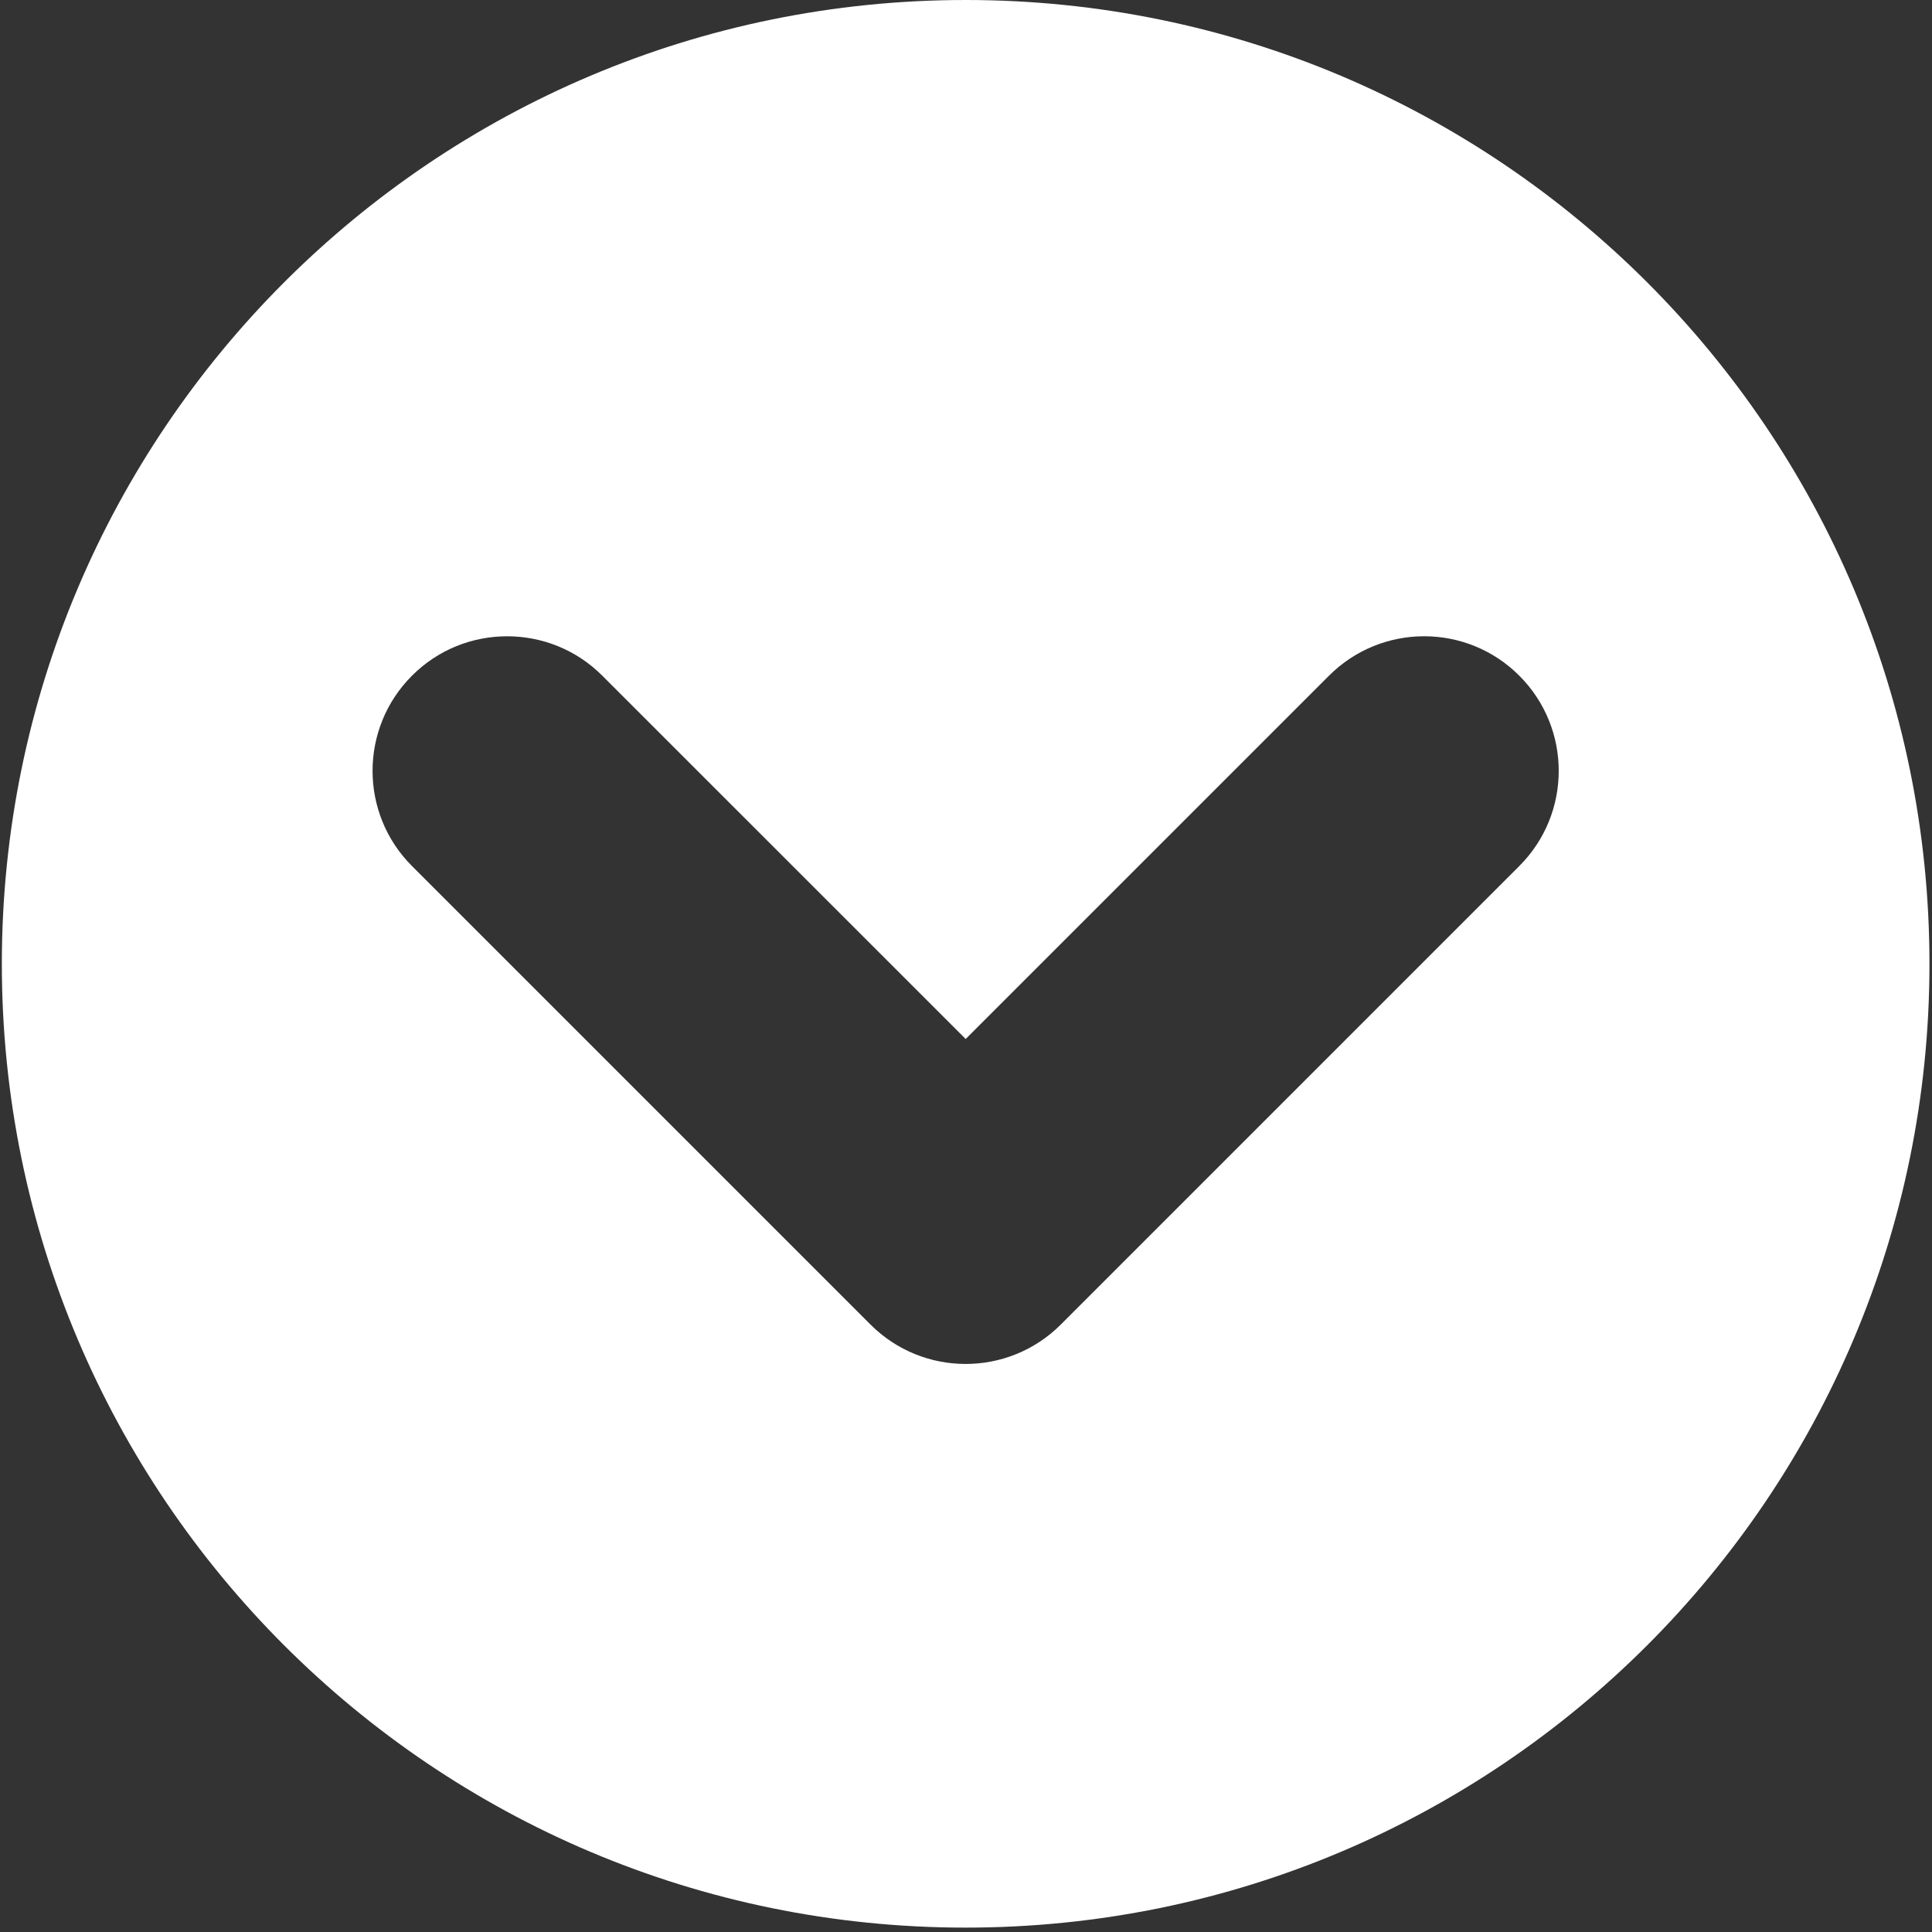 <svg xmlns="http://www.w3.org/2000/svg" xmlns:xlink="http://www.w3.org/1999/xlink" width="700" zoomAndPan="magnify" viewBox="0 0 525 525" height="700" preserveAspectRatio="xMidYMid meet" version="1.2"><rect x="0" y="0" width="525" height="525" fill="#333333" stroke="none"/><defs><clipPath id="17221fcca7"><path d="M 0.5 0 L 524.309 0 L 524.309 523.809 L 0.5 523.809 Z M 0.5 0 "/></clipPath><clipPath id="4f0ab846cc"><path d="M 90.469 373.707 L 102.816 373.707 L 102.816 386.055 L 90.469 386.055 Z M 90.469 373.707 "/></clipPath><clipPath id="04b262dde9"><path d="M 96.641 373.707 C 93.234 373.707 90.469 376.473 90.469 379.879 C 90.469 383.289 93.234 386.055 96.641 386.055 C 100.051 386.055 102.816 383.289 102.816 379.879 C 102.816 376.473 100.051 373.707 96.641 373.707 Z M 96.641 373.707 "/></clipPath></defs><g id="6941f4698d"><g clip-rule="nonzero" clip-path="url(#17221fcca7)"><path style=" stroke:none;fill-rule:nonzero;fill:#ffffff;fill-opacity:1;" d="M 412.859 235.328 L 288.258 359.934 C 273.98 374.207 250.824 374.207 236.551 359.934 L 111.945 235.328 C 97.672 221.055 97.672 197.898 111.945 183.621 C 119.082 176.461 128.434 172.902 137.812 172.902 C 147.164 172.902 156.539 176.461 163.676 183.621 L 262.414 282.336 L 361.129 183.621 C 375.43 169.32 398.586 169.32 412.859 183.621 C 427.137 197.898 427.137 221.055 412.859 235.328 Z M 262.414 0 C 117.766 0 0.5 117.266 0.5 261.918 C 0.5 406.566 117.766 523.809 262.414 523.809 C 407.039 523.809 524.309 406.566 524.309 261.918 C 524.309 117.266 407.039 0 262.414 0 "/></g><g clip-rule="nonzero" clip-path="url(#4f0ab846cc)"><g clip-rule="nonzero" clip-path="url(#04b262dde9)"><path style=" stroke:none;fill-rule:nonzero;fill:#ffffff;fill-opacity:1;" d="M 90.469 373.707 L 102.816 373.707 L 102.816 386.055 L 90.469 386.055 Z M 90.469 373.707 "/></g></g></g></svg>